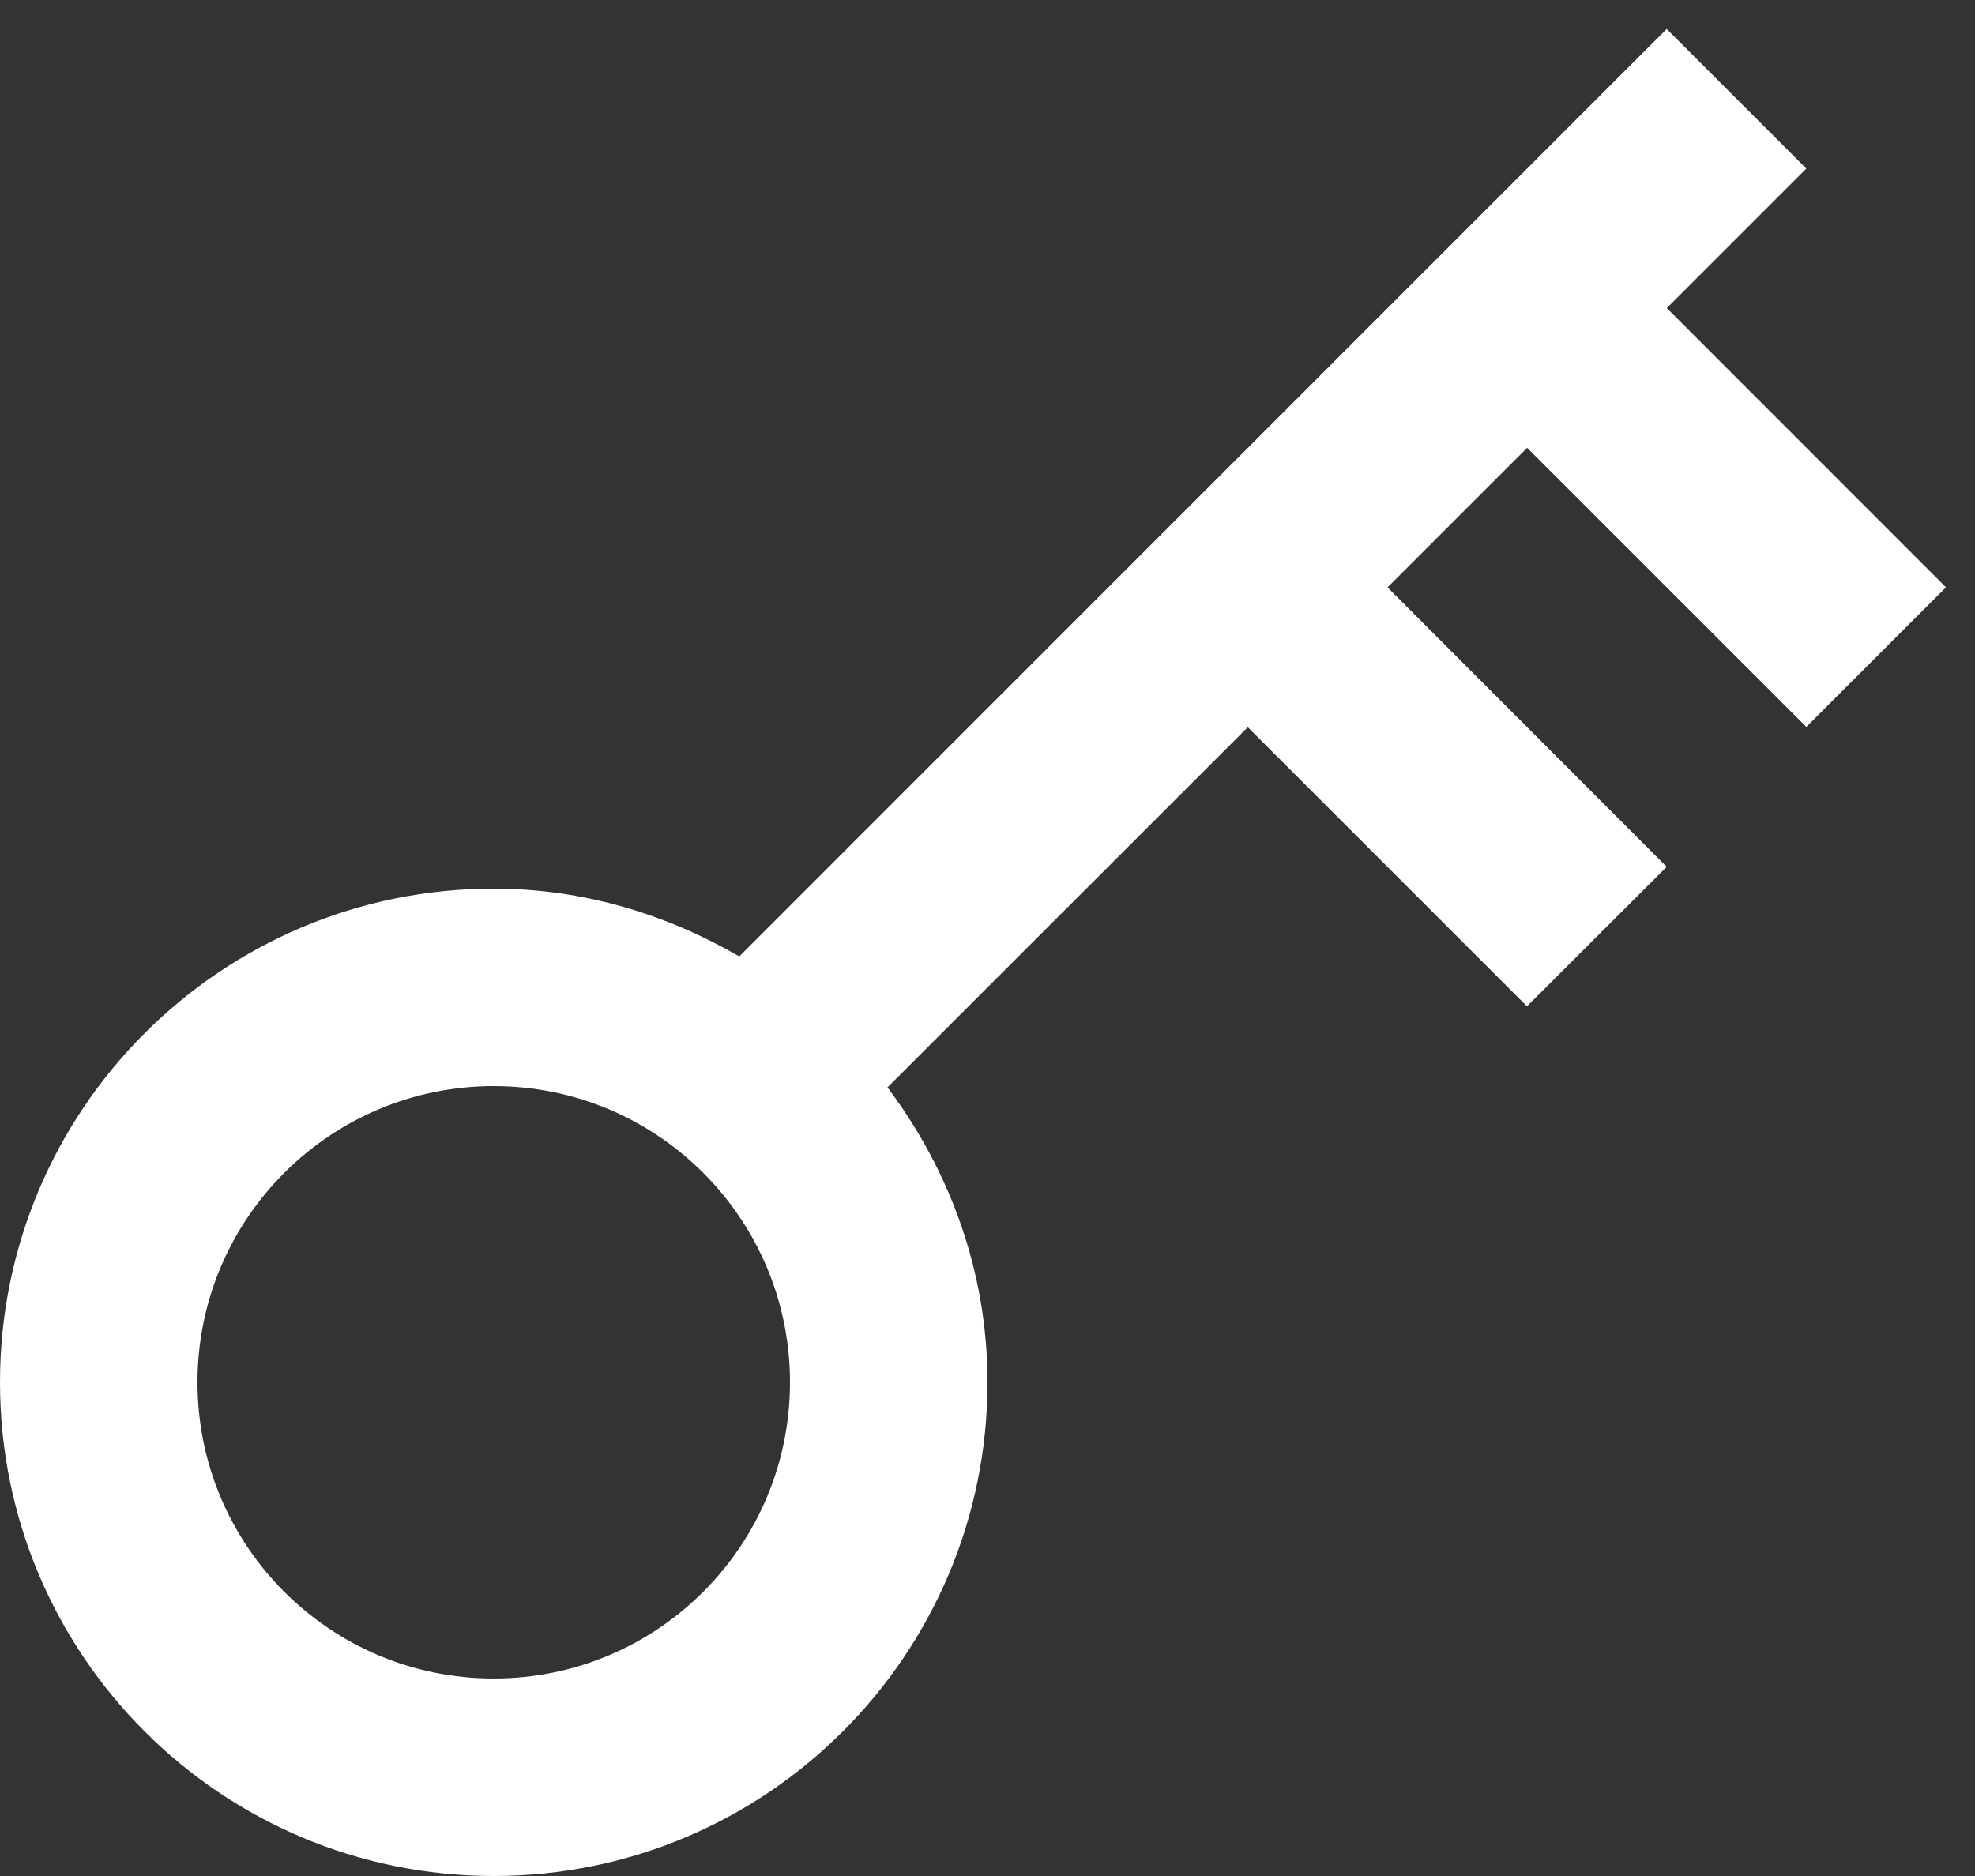 <?xml version="1.0" encoding="UTF-8"?>
<svg width="20px" height="19px" viewBox="0 0 20 19" version="1.1" xmlns="http://www.w3.org/2000/svg" xmlns:xlink="http://www.w3.org/1999/xlink">
    <rect x="0" y="0" width="20" height="19" fill="#333333" stroke="none"/>
    <!-- Generator: sketchtool 52.5 (67469) - http://www.bohemiancoding.com/sketch -->
    <title>CBC35576-D826-4201-950E-C646B63FED55</title>
    <desc>Created with sketchtool.</desc>
    <g id="log-in" stroke="none" stroke-width="1" fill="none" fill-rule="evenodd">
        <g id="targetView-log-in" transform="translate(-780, -483)" fill="#FFFFFF">
            <g id="login" transform="translate(360, 200)">
                <g id="login-form" transform="translate(360, 0)">
                    <g id="log-in" transform="translate(40, 272)">
                        <g id="Fill-3801" transform="translate(20, 11)">
                            <path d="M5,17 C3.343,17 2,15.657 2,14 C2,12.343 3.343,11 5,11 C6.657,11 8,12.343 8,14 C8,15.657 6.657,17 5,17 L5,17 Z M18.292,7.362 L19.706,5.948 L16.879,3.12 L18.292,1.707 L16.878,0.293 L7.487,9.686 L7.489,9.688 C6.754,9.262 5.911,9 5,9 C2.239,9 0,11.239 0,14 C0,16.761 2.239,19 5,19 C7.761,19 10,16.761 10,14 C10,12.875 9.615,11.848 8.987,11.013 L12.636,7.365 L15.463,10.192 L16.878,8.779 L14.051,5.949 L15.465,4.535 L18.292,7.362 Z" id="key-icon"></path>
                        </g>
                    </g>
                </g>
            </g>
        </g>
    </g>
</svg>